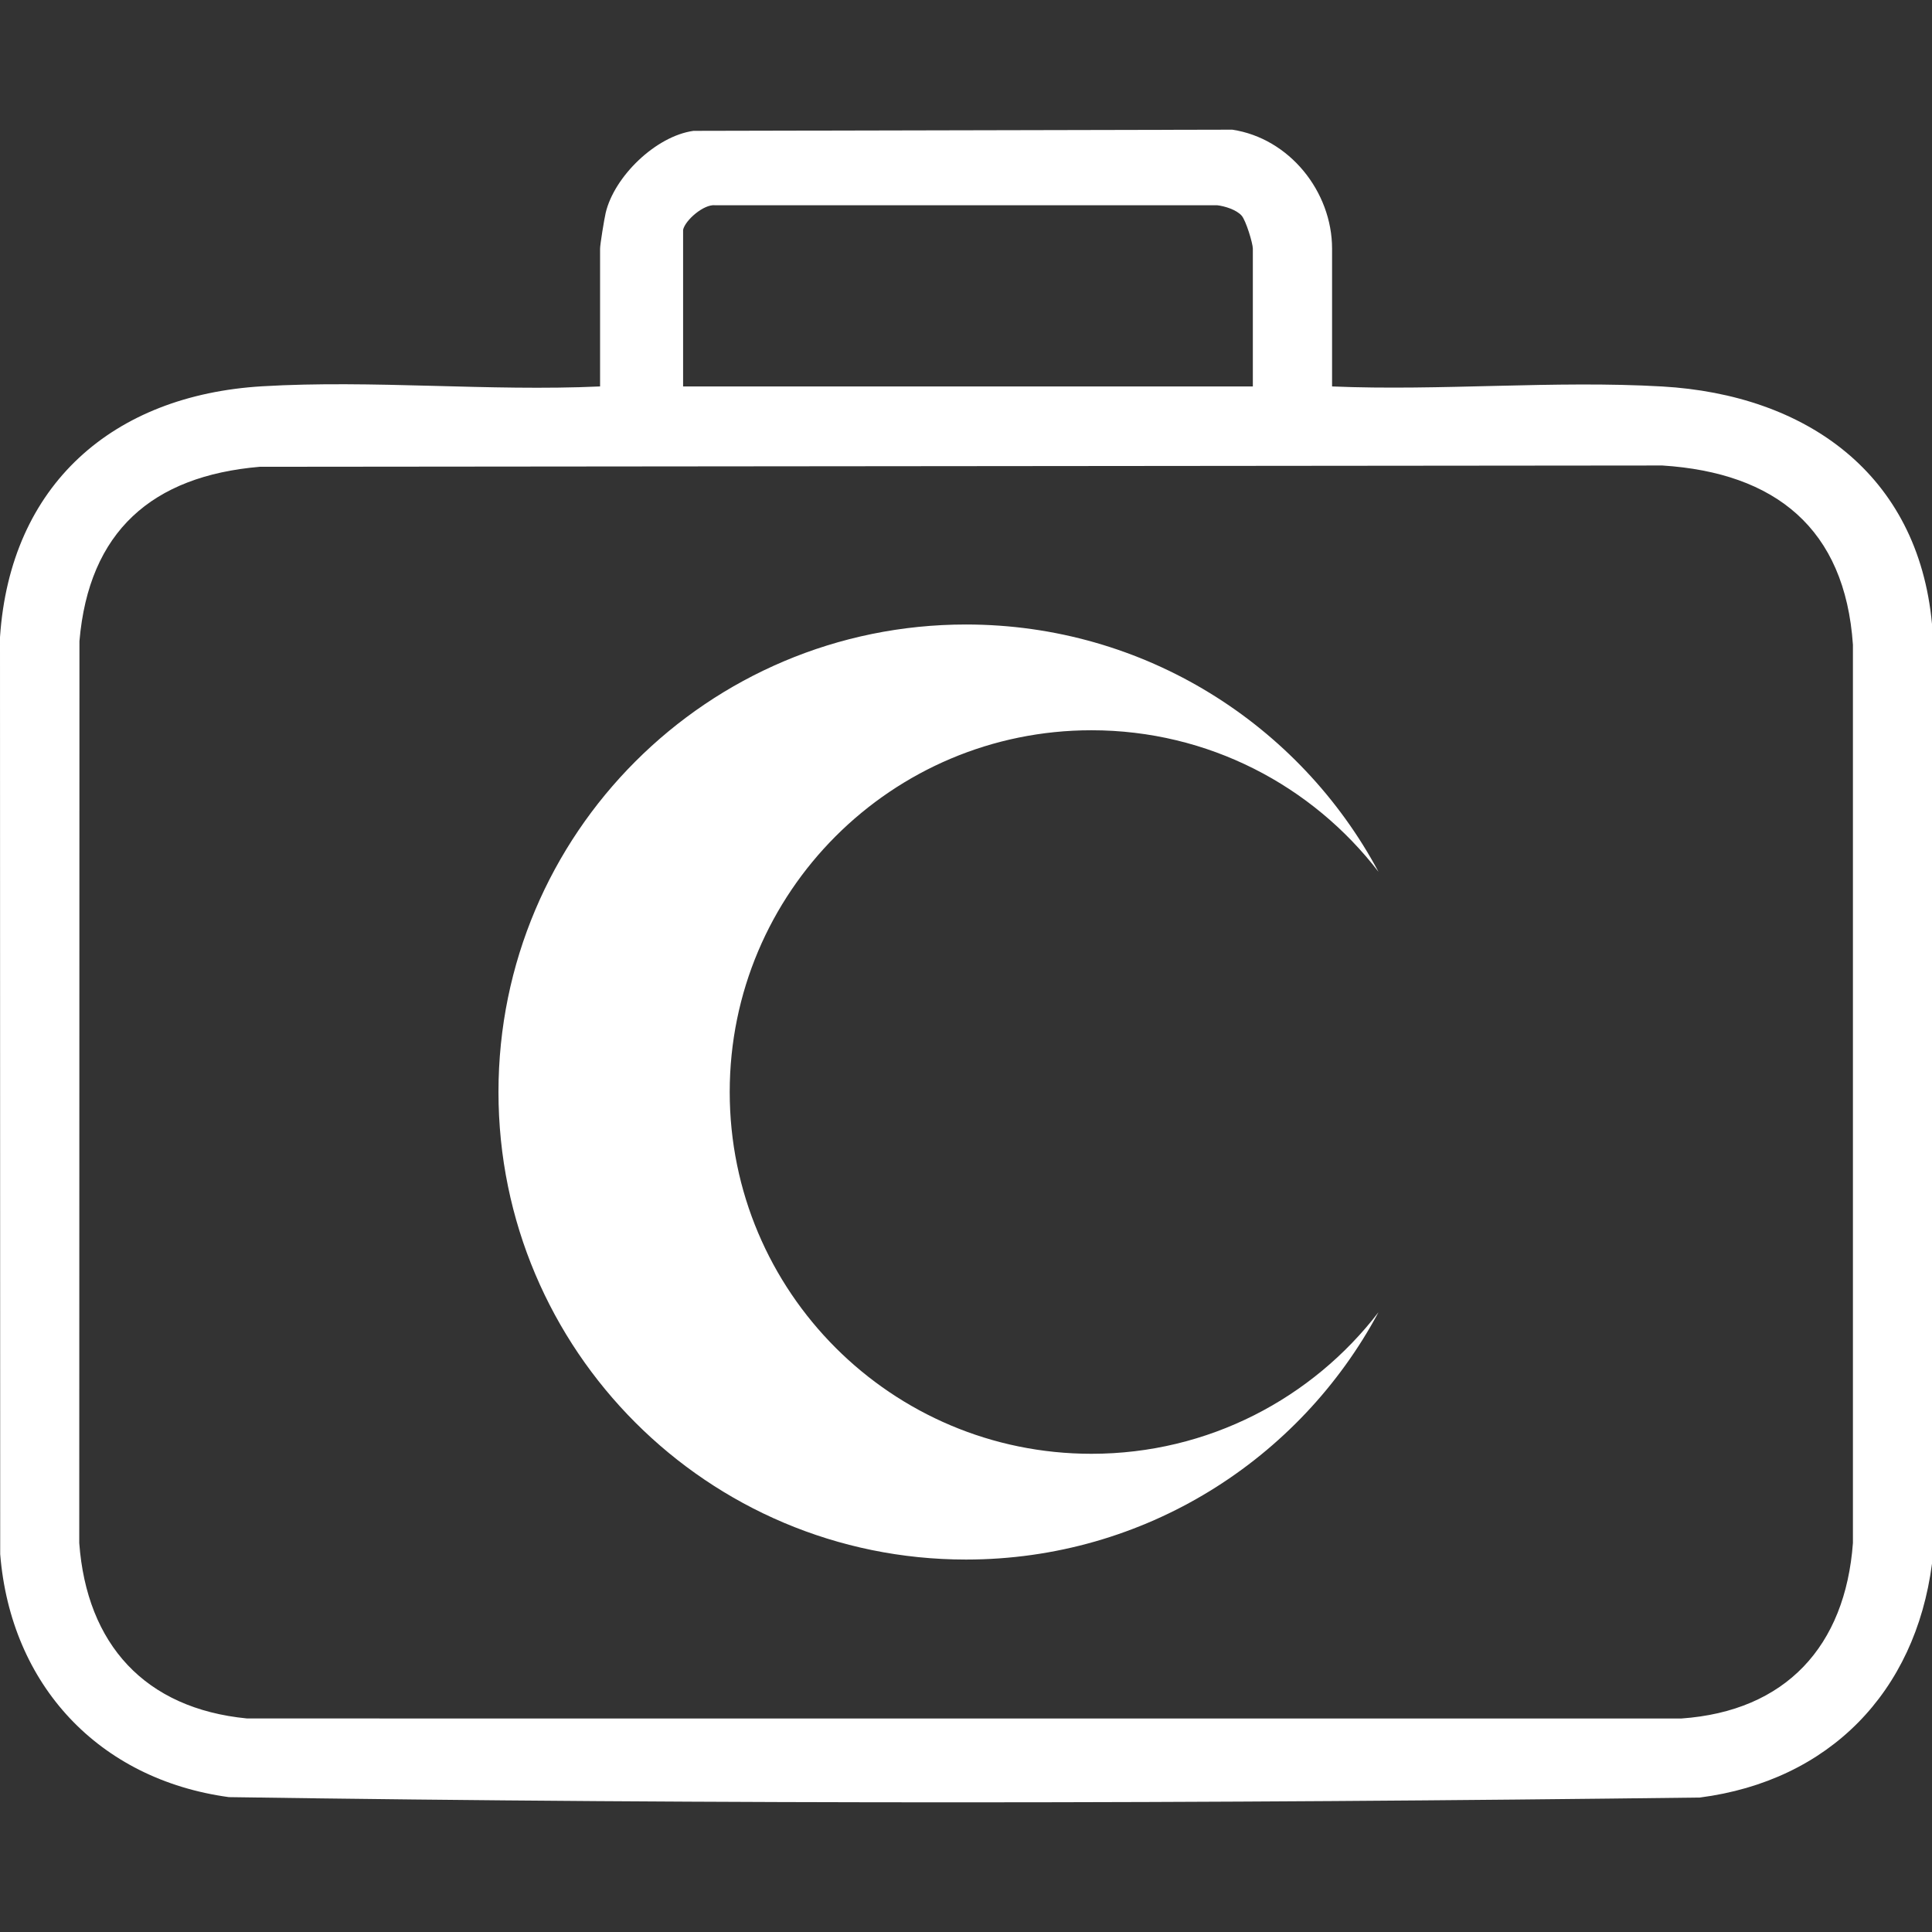 <?xml version="1.0" encoding="UTF-8"?> <svg xmlns="http://www.w3.org/2000/svg" id="katman_1" version="1.1" viewBox="0 0 1000 1000"><rect x="0" y="0" width="1000" height="1000" fill="#333333" stroke="none"/><defs><style> .st0 { fill: #fff; } </style></defs><path class="st0" d="M1000,809.34c-8.68,66.56-53.18,112.38-120.14,121.06-253.55,3.15-507.87,3.56-761.39-.21C51,921,5.56,872.09.1,804.43L0,329.81c5.3-78.98,58.43-125.26,135.73-129.87,57.04-3.4,117.49,2.71,174.87.08v-71.28c0-2.27,2.19-15.57,2.9-18.58,4.45-18.82,25.96-39.74,45.46-42.43l278.87-.61c29.56,4.45,51.65,32.05,51.65,61.62v71.28c56.18,2.38,114.97-3.2,170.87.02,74.23,4.28,132.44,45.02,139.66,123.02v486.29ZM353.57,118.97v81.05h294.9v-71.28c0-2.8-3.56-14.55-5.79-17.11-2.65-3.05-8.73-4.96-12.73-5.4h-259.83c-5.85-.62-15.48,7.74-16.56,12.75ZM134.44,241.61c-55.71,4.77-88.47,33.4-93.32,90.25l-.1,466.81c3.88,52.46,34,85.7,86.91,90.81l742.29.02c54.12-3.79,84.9-37.43,88.85-90.83v-464.96c-4.11-60.24-40.22-89.03-98.62-92.77l-726,.67Z"></path><path class="st0" d="M564.95,752.48c-103.42,0-187.25-83.84-187.25-187.25s83.84-187.25,187.25-187.25c60.53,0,114.33,28.72,148.56,73.28-40.75-76.18-121.07-128.02-213.51-128.02-133.65,0-241.99,108.34-241.99,241.99s108.34,241.99,241.99,241.99c92.44,0,172.76-51.83,213.51-128.02-34.23,44.55-88.04,73.28-148.56,73.28Z"></path></svg> 